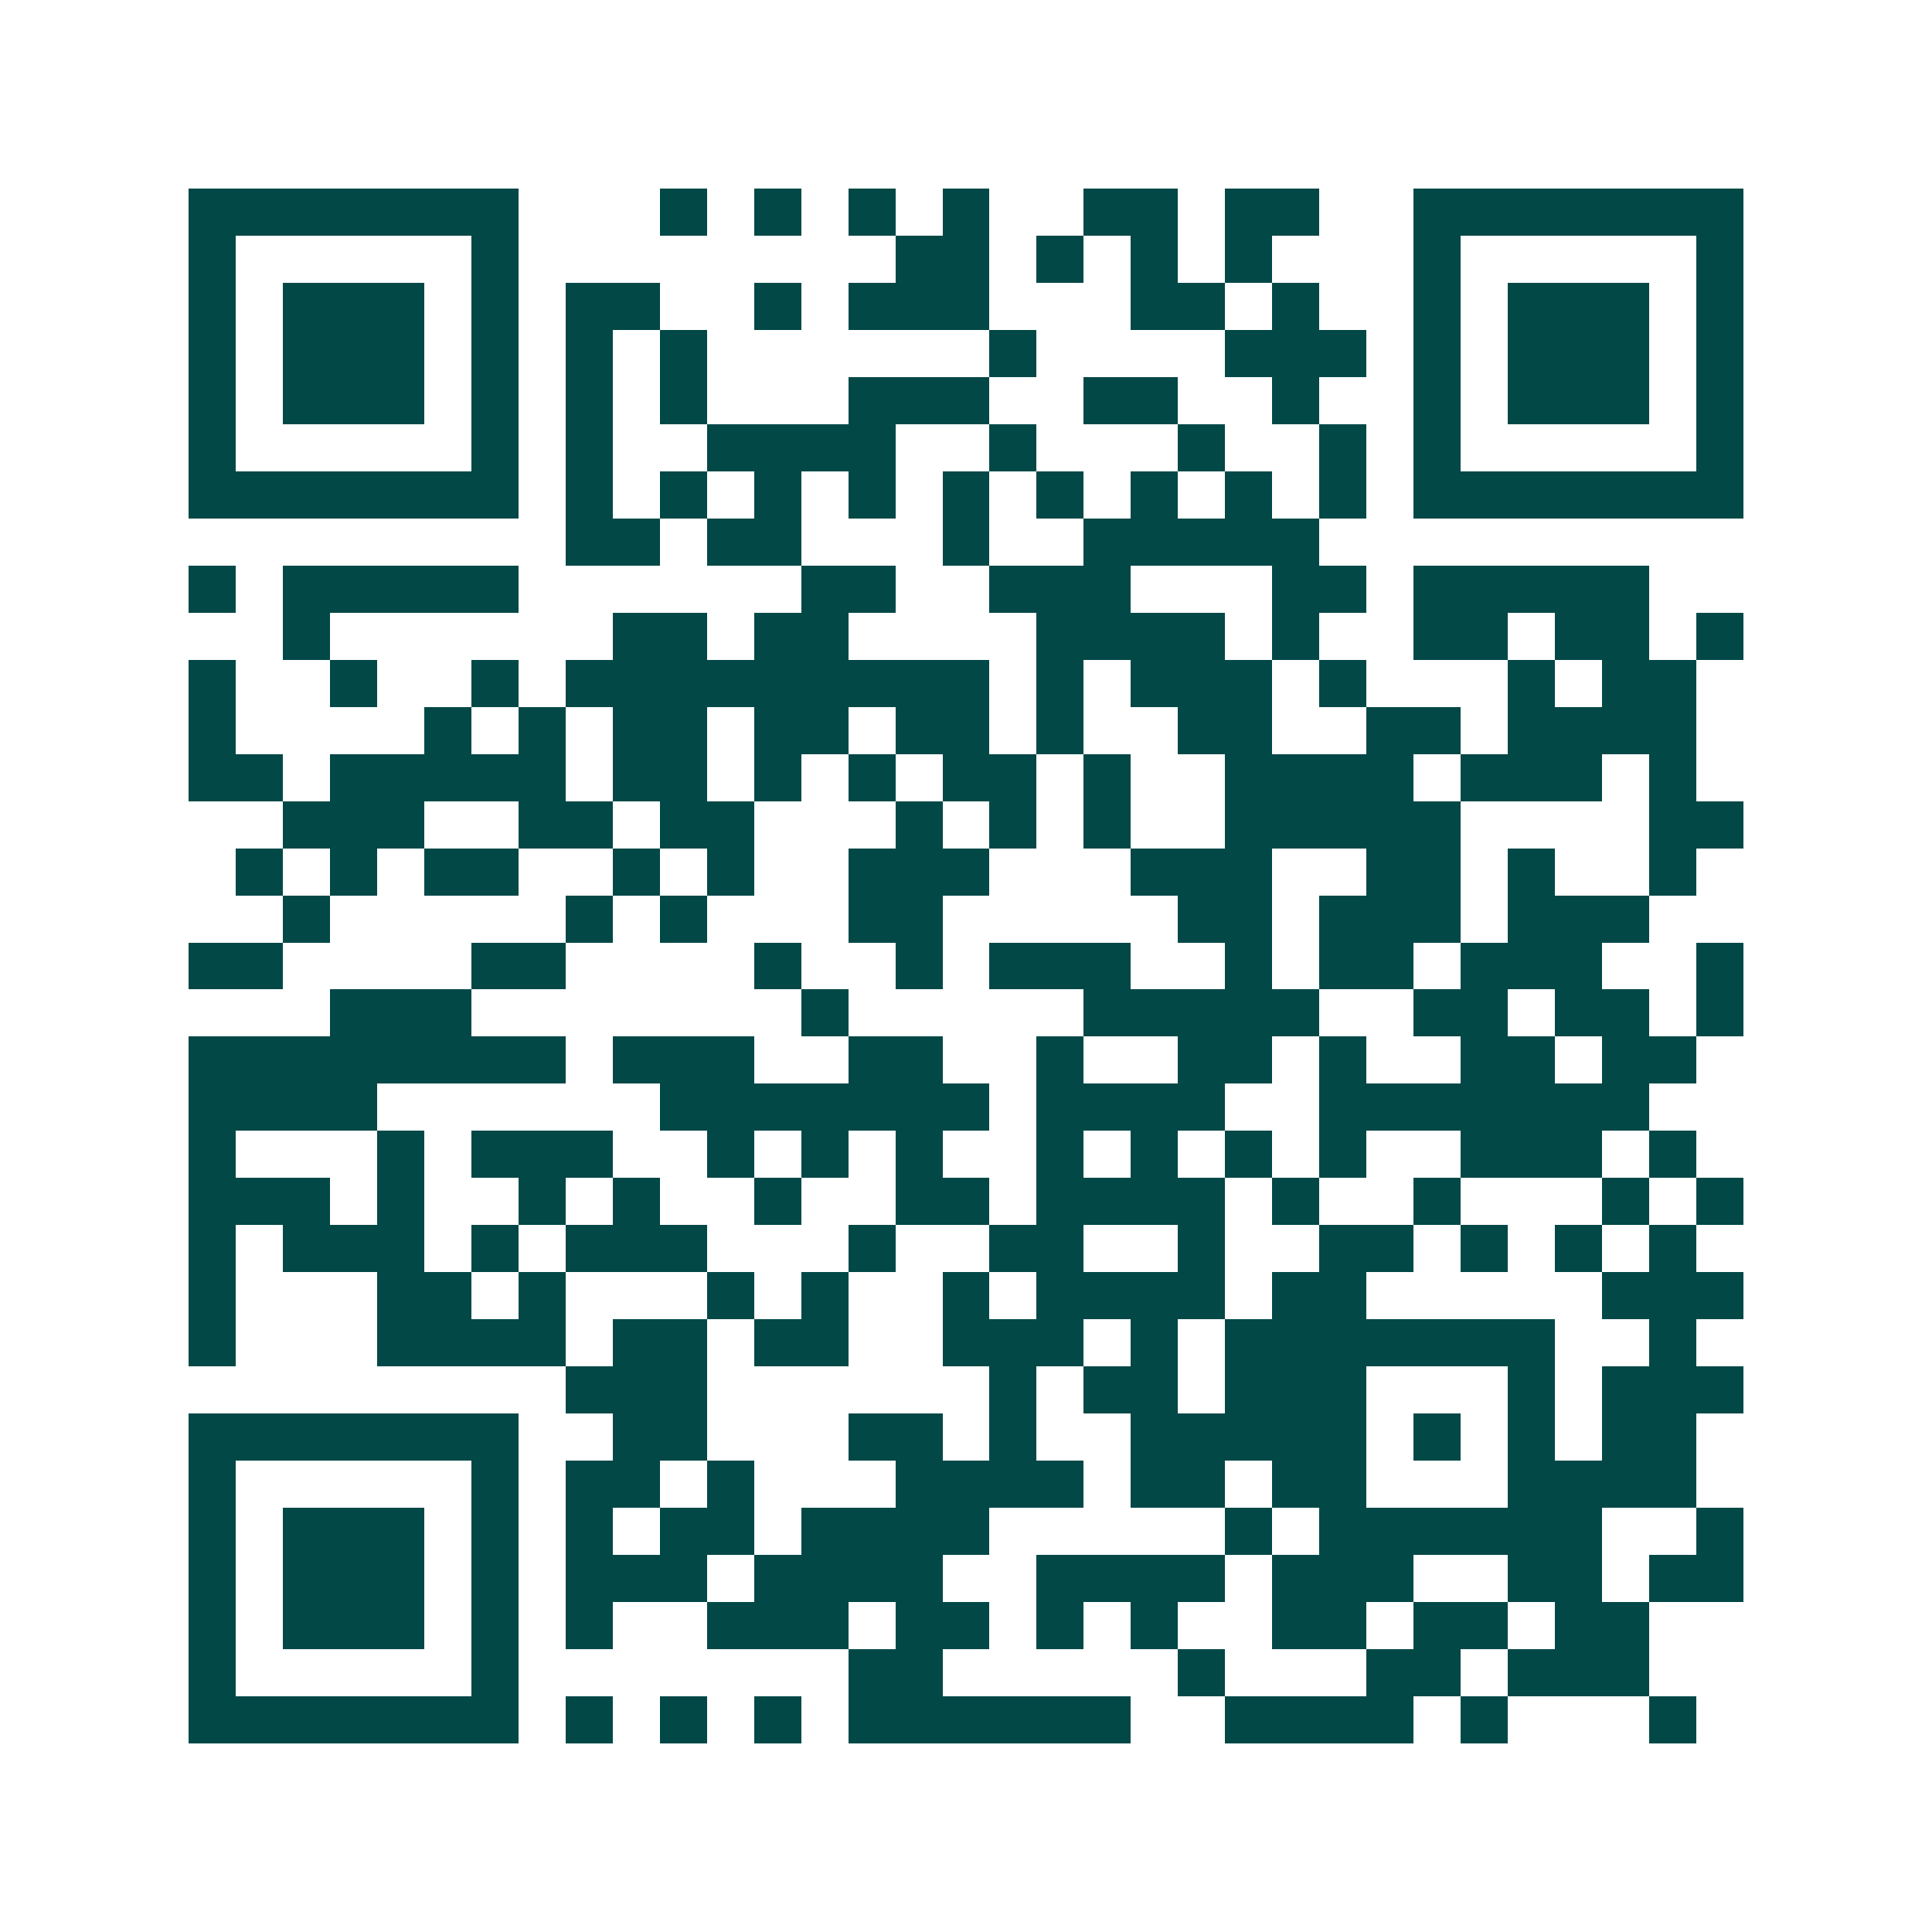 <svg xmlns="http://www.w3.org/2000/svg" width="200" height="200" viewBox="0 0 41 41" shape-rendering="crispEdges"><path fill="#ffffff" d="M0 0h41v41H0z"/><path stroke="#014847" d="M4 4.5h7m3 0h1m1 0h1m1 0h1m1 0h1m2 0h2m1 0h2m2 0h7M4 5.5h1m5 0h1m8 0h2m1 0h1m1 0h1m1 0h1m3 0h1m5 0h1M4 6.5h1m1 0h3m1 0h1m1 0h2m2 0h1m1 0h3m3 0h2m1 0h1m2 0h1m1 0h3m1 0h1M4 7.5h1m1 0h3m1 0h1m1 0h1m1 0h1m6 0h1m4 0h3m1 0h1m1 0h3m1 0h1M4 8.5h1m1 0h3m1 0h1m1 0h1m1 0h1m3 0h3m2 0h2m2 0h1m2 0h1m1 0h3m1 0h1M4 9.5h1m5 0h1m1 0h1m2 0h4m2 0h1m3 0h1m2 0h1m1 0h1m5 0h1M4 10.5h7m1 0h1m1 0h1m1 0h1m1 0h1m1 0h1m1 0h1m1 0h1m1 0h1m1 0h1m1 0h7M12 11.5h2m1 0h2m3 0h1m2 0h5M4 12.5h1m1 0h5m6 0h2m2 0h3m3 0h2m1 0h5M6 13.5h1m6 0h2m1 0h2m4 0h4m1 0h1m2 0h2m1 0h2m1 0h1M4 14.5h1m2 0h1m2 0h1m1 0h9m1 0h1m1 0h3m1 0h1m3 0h1m1 0h2M4 15.5h1m4 0h1m1 0h1m1 0h2m1 0h2m1 0h2m1 0h1m2 0h2m2 0h2m1 0h4M4 16.5h2m1 0h5m1 0h2m1 0h1m1 0h1m1 0h2m1 0h1m2 0h4m1 0h3m1 0h1M6 17.5h3m2 0h2m1 0h2m3 0h1m1 0h1m1 0h1m2 0h5m4 0h2M5 18.5h1m1 0h1m1 0h2m2 0h1m1 0h1m2 0h3m3 0h3m2 0h2m1 0h1m2 0h1M6 19.5h1m5 0h1m1 0h1m3 0h2m5 0h2m1 0h3m1 0h3M4 20.5h2m4 0h2m4 0h1m2 0h1m1 0h3m2 0h1m1 0h2m1 0h3m2 0h1M7 21.5h3m7 0h1m5 0h5m2 0h2m1 0h2m1 0h1M4 22.5h8m1 0h3m2 0h2m2 0h1m2 0h2m1 0h1m2 0h2m1 0h2M4 23.5h4m6 0h7m1 0h4m2 0h7M4 24.5h1m3 0h1m1 0h3m2 0h1m1 0h1m1 0h1m2 0h1m1 0h1m1 0h1m1 0h1m2 0h3m1 0h1M4 25.5h3m1 0h1m2 0h1m1 0h1m2 0h1m2 0h2m1 0h4m1 0h1m2 0h1m3 0h1m1 0h1M4 26.5h1m1 0h3m1 0h1m1 0h3m3 0h1m2 0h2m2 0h1m2 0h2m1 0h1m1 0h1m1 0h1M4 27.5h1m3 0h2m1 0h1m3 0h1m1 0h1m2 0h1m1 0h4m1 0h2m5 0h3M4 28.5h1m3 0h4m1 0h2m1 0h2m2 0h3m1 0h1m1 0h7m2 0h1M12 29.5h3m6 0h1m1 0h2m1 0h3m3 0h1m1 0h3M4 30.5h7m2 0h2m3 0h2m1 0h1m2 0h5m1 0h1m1 0h1m1 0h2M4 31.5h1m5 0h1m1 0h2m1 0h1m3 0h4m1 0h2m1 0h2m3 0h4M4 32.5h1m1 0h3m1 0h1m1 0h1m1 0h2m1 0h4m5 0h1m1 0h6m2 0h1M4 33.5h1m1 0h3m1 0h1m1 0h3m1 0h4m2 0h4m1 0h3m2 0h2m1 0h2M4 34.5h1m1 0h3m1 0h1m1 0h1m2 0h3m1 0h2m1 0h1m1 0h1m2 0h2m1 0h2m1 0h2M4 35.5h1m5 0h1m7 0h2m5 0h1m3 0h2m1 0h3M4 36.5h7m1 0h1m1 0h1m1 0h1m1 0h6m2 0h4m1 0h1m3 0h1"/></svg>
